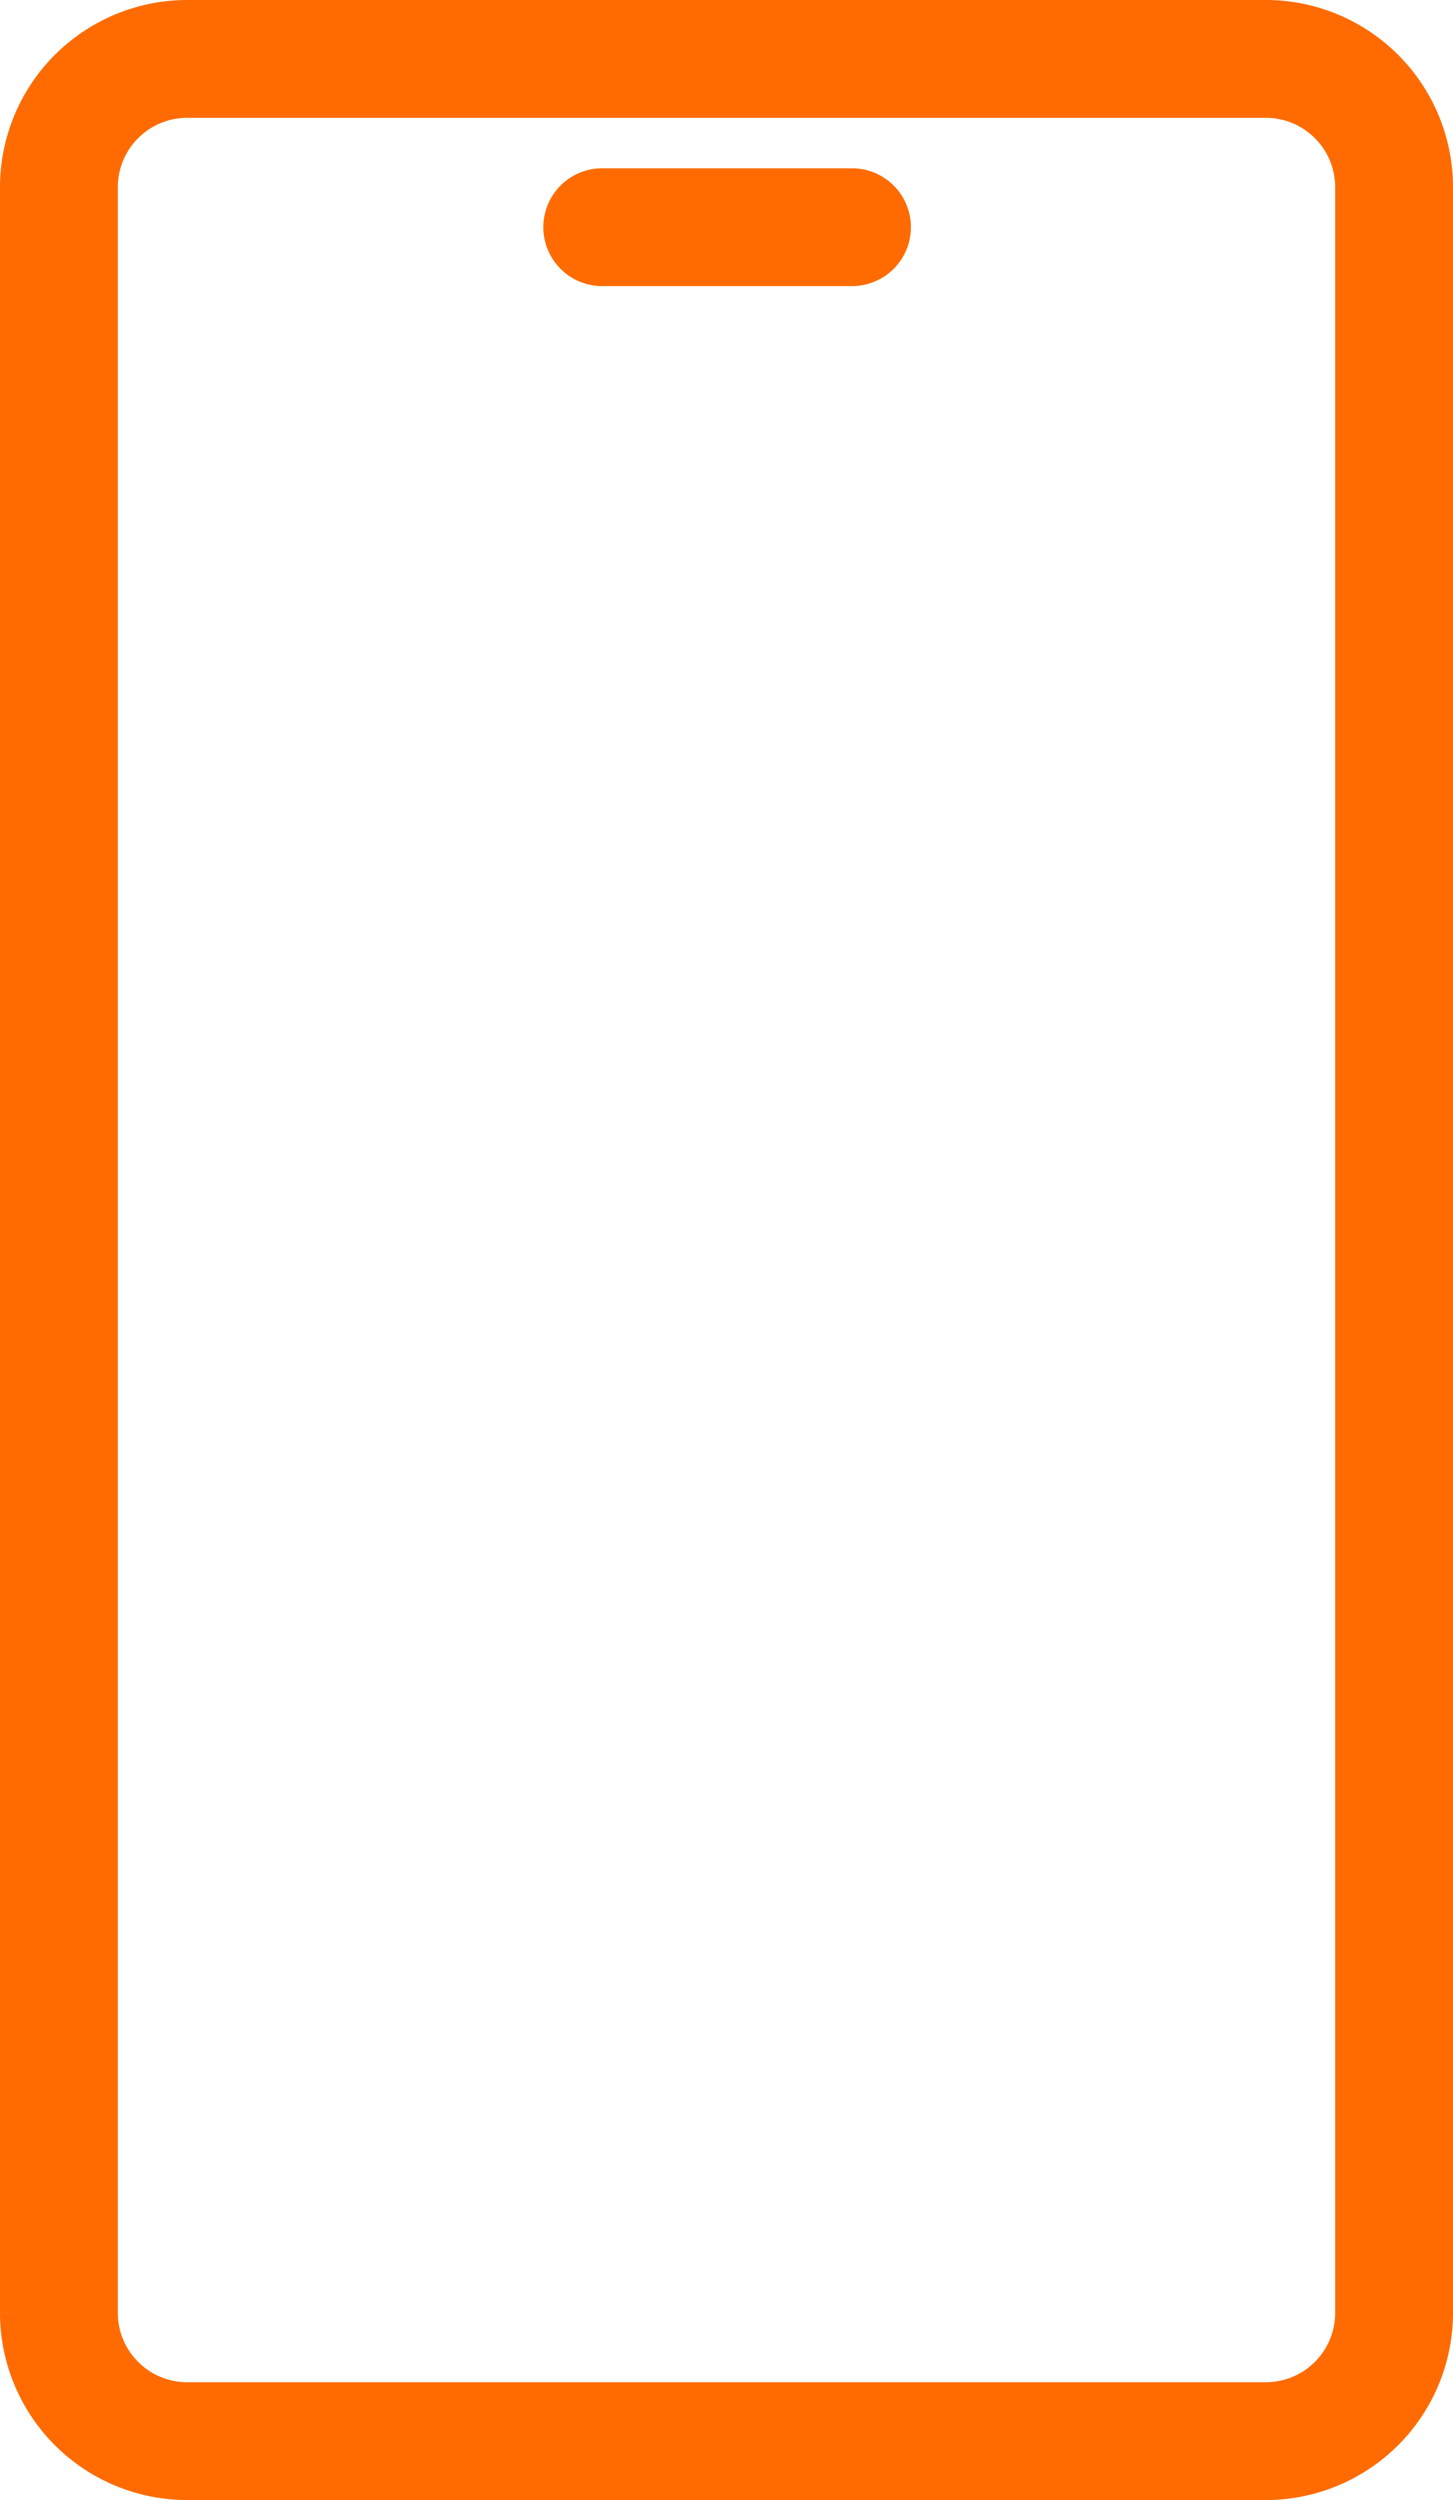<svg xmlns="http://www.w3.org/2000/svg" width="35.456" height="61" viewBox="0 0 35.456 61"><path d="M139.379,0H113.053a4.07,4.07,0,0,0-4.065,4.065v51.87A4.07,4.07,0,0,0,113.053,60h26.326a4.07,4.07,0,0,0,4.065-4.065V4.065A4.07,4.07,0,0,0,139.379,0Zm2.19,55.935a2.193,2.193,0,0,1-2.19,2.19H113.053a2.193,2.193,0,0,1-2.19-2.19V4.065a2.193,2.193,0,0,1,2.19-2.19h26.326a2.193,2.193,0,0,1,2.19,2.19v51.87ZM130.216,5.043a.938.938,0,0,1-.937.938h-6.125a.938.938,0,0,1,0-1.875h6.125A.937.937,0,0,1,130.216,5.043Z" transform="translate(-108.488 0.5)" fill="#ff6b00" stroke="#ff6b00" stroke-width="1"/></svg>